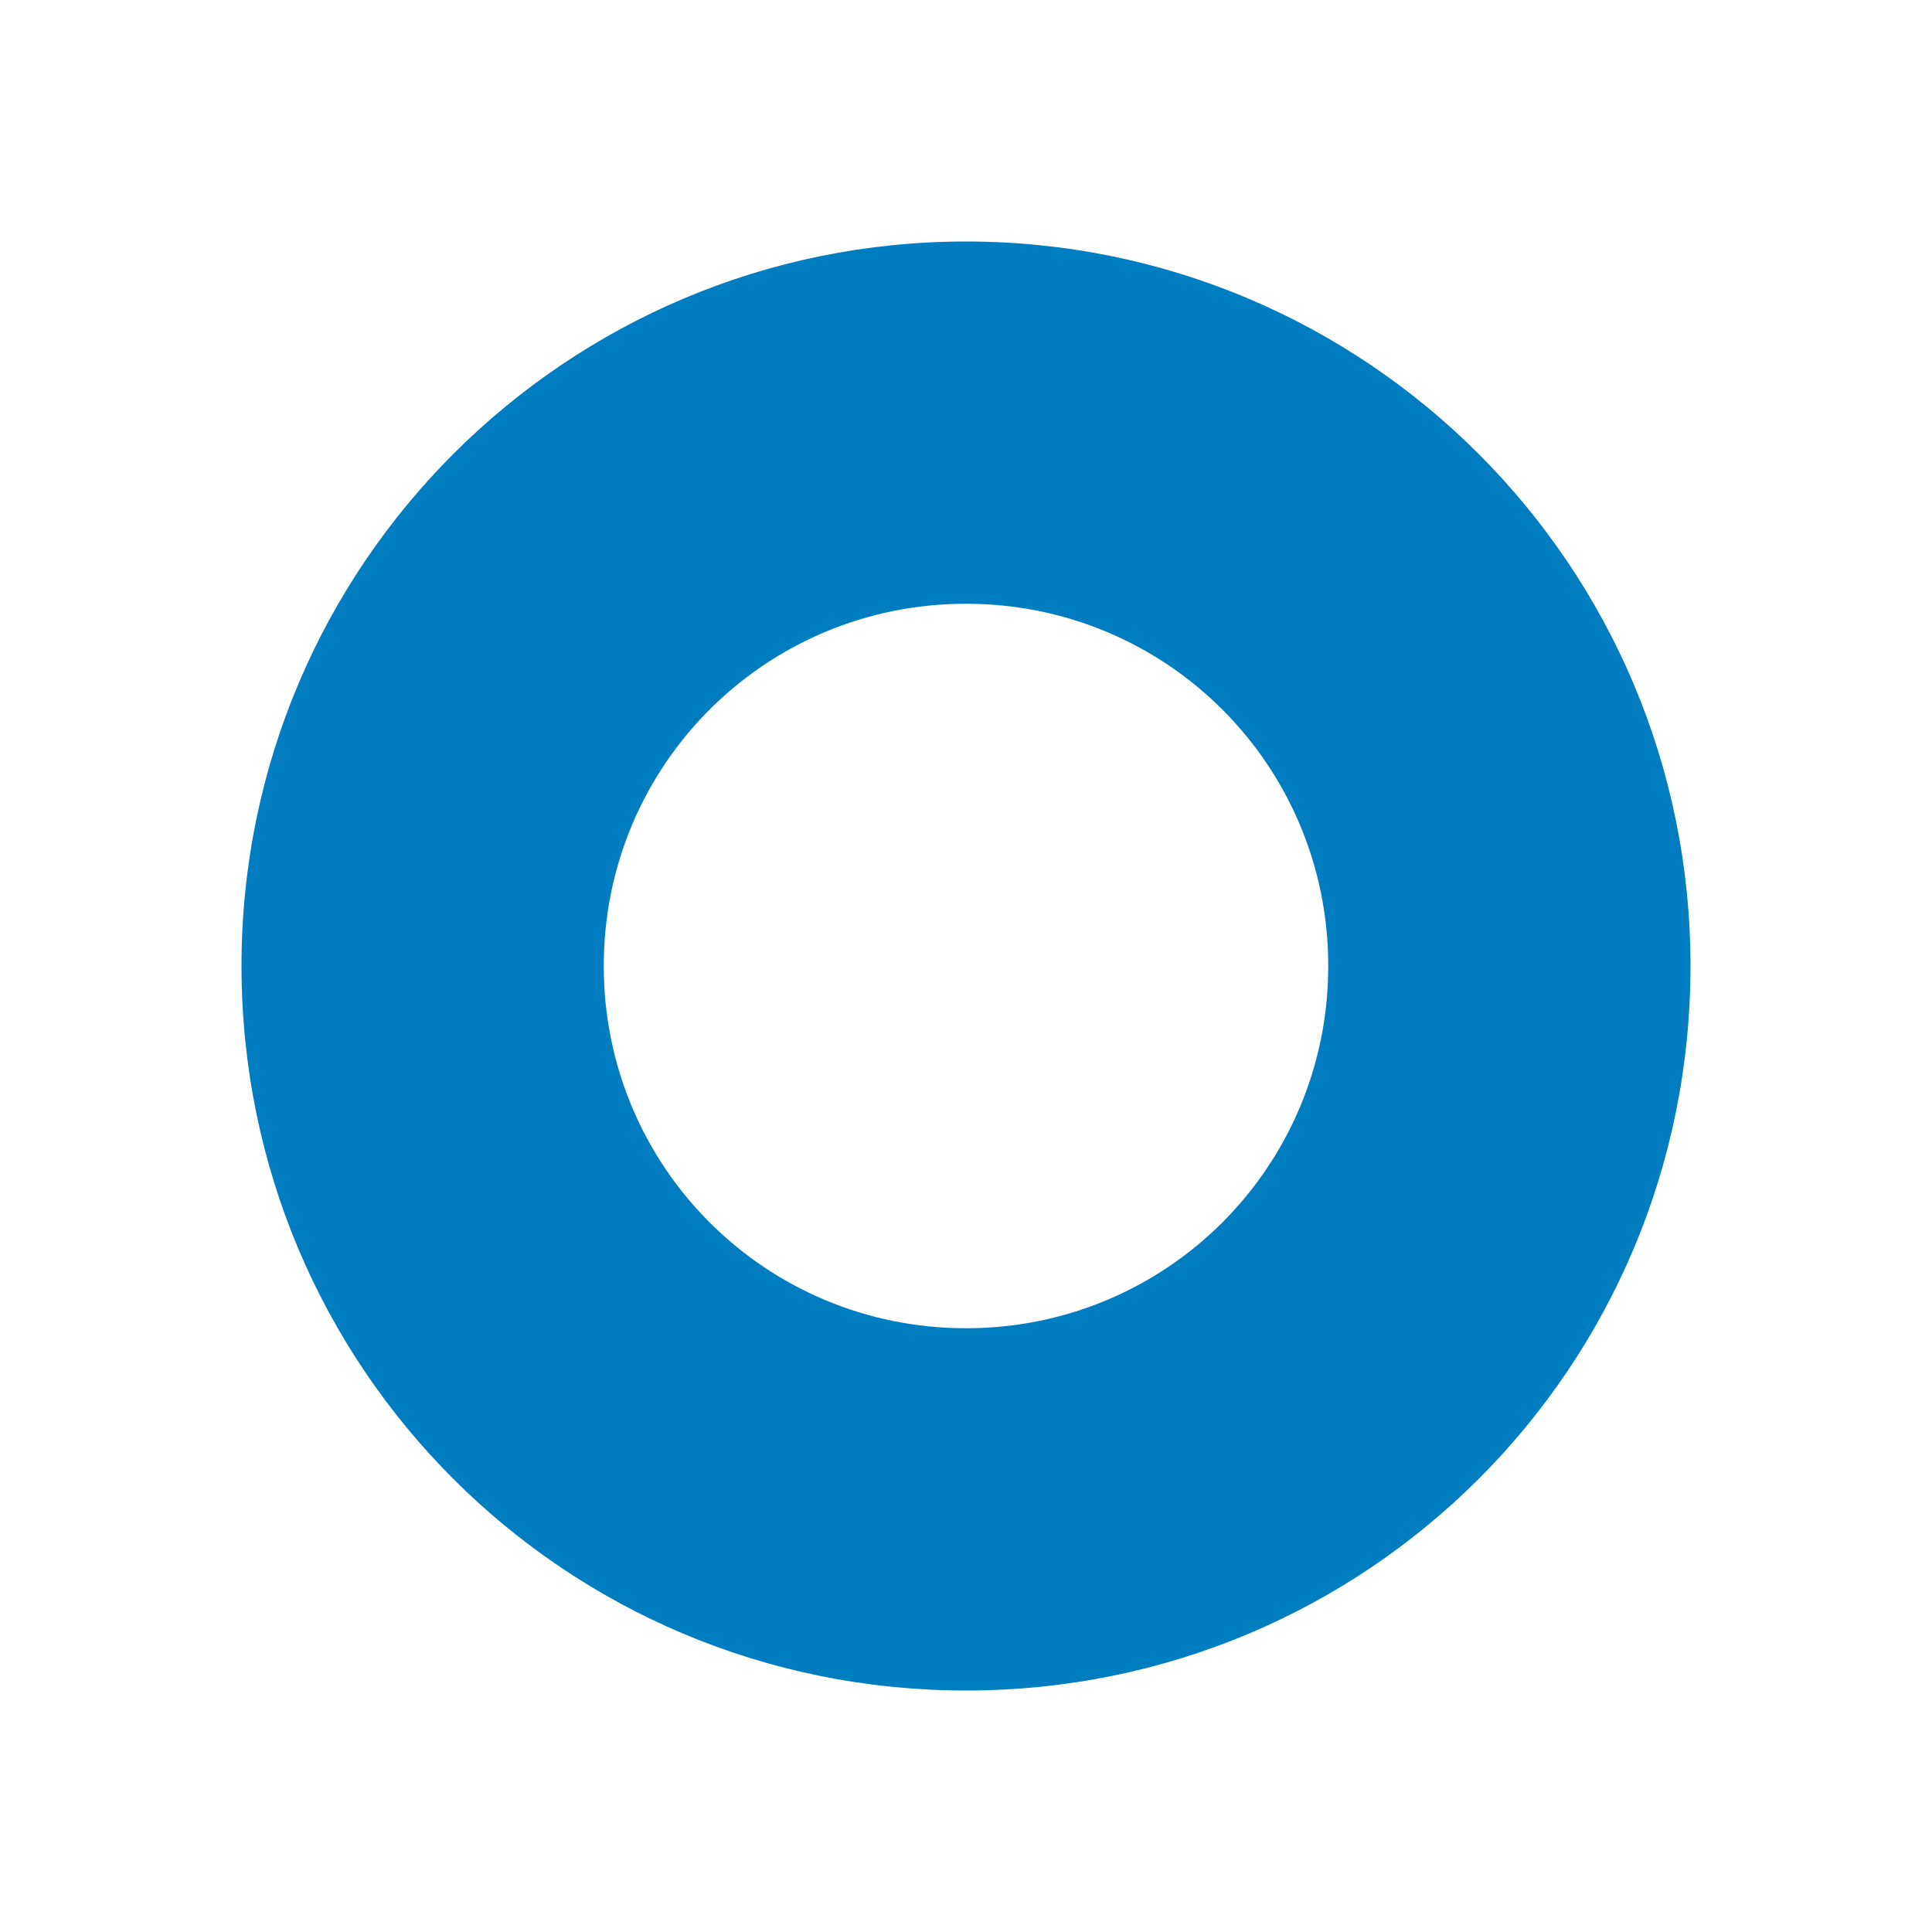 <svg width="24" height="24" viewBox="0 0 24 24" fill="none" xmlns="http://www.w3.org/2000/svg">
<path d="M12 3C7.042 3 3 7.013 3 12C3 16.987 7.013 21 12 21C16.987 21 21 16.987 21 12C21 7.013 16.958 3 12 3ZM12 16.5C9.506 16.5 7.5 14.494 7.5 12C7.5 9.506 9.506 7.5 12 7.5C14.494 7.5 16.5 9.506 16.5 12C16.5 14.494 14.494 16.5 12 16.5Z" fill="#007DC1"/>
</svg>
